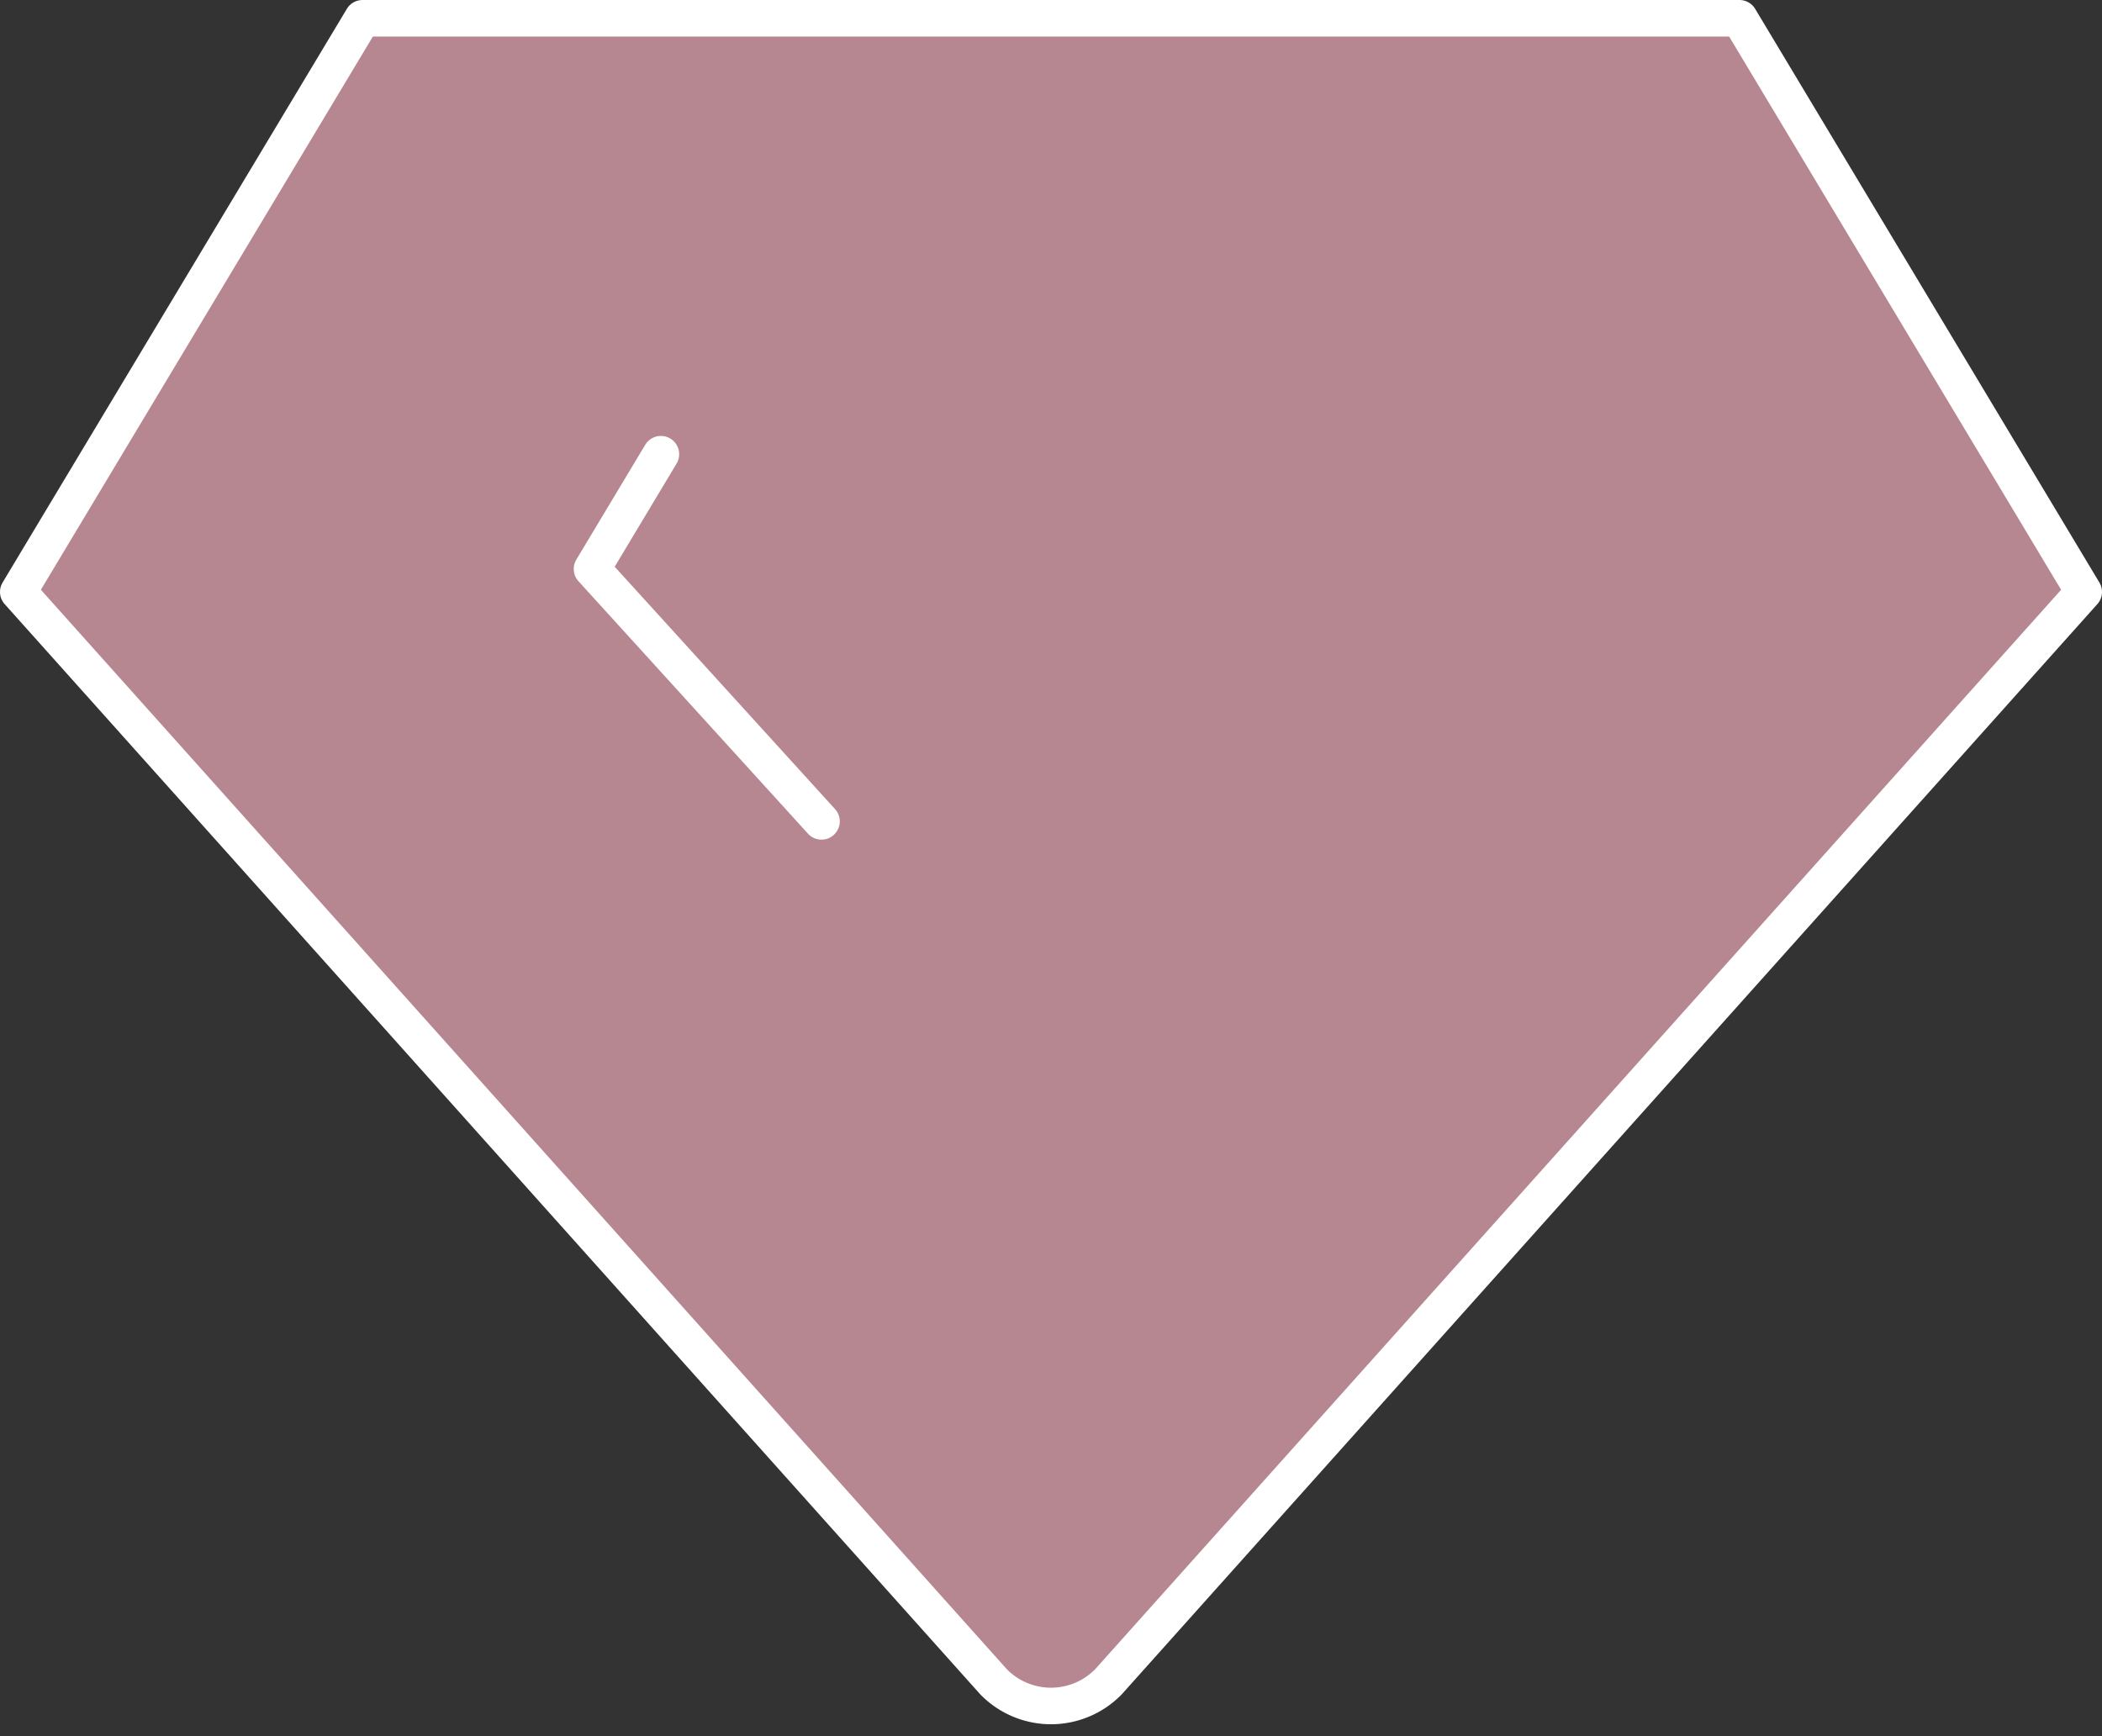 <svg width="115" height="95" fill="none" xmlns="http://www.w3.org/2000/svg"><rect width="100%" height="100%" fill="#333333" stroke="none"/><path d="M19.833 1h75.334L114 32.389 60.639 92.028a4.395 4.395 0 01-6.278 0L1 32.388 19.833 1z" fill="#B78791"/><path d="M44.944 44.943L32.39 31.133l3.767-6.279" fill="#B78791"/><path d="M44.944 44.943L32.39 31.133l3.767-6.279M19.833 1h75.334L114 32.389 60.639 92.028a4.395 4.395 0 01-6.278 0L1 32.388 19.833 1z" stroke="#fff" stroke-width="2" stroke-linecap="round" stroke-linejoin="round"/></svg>